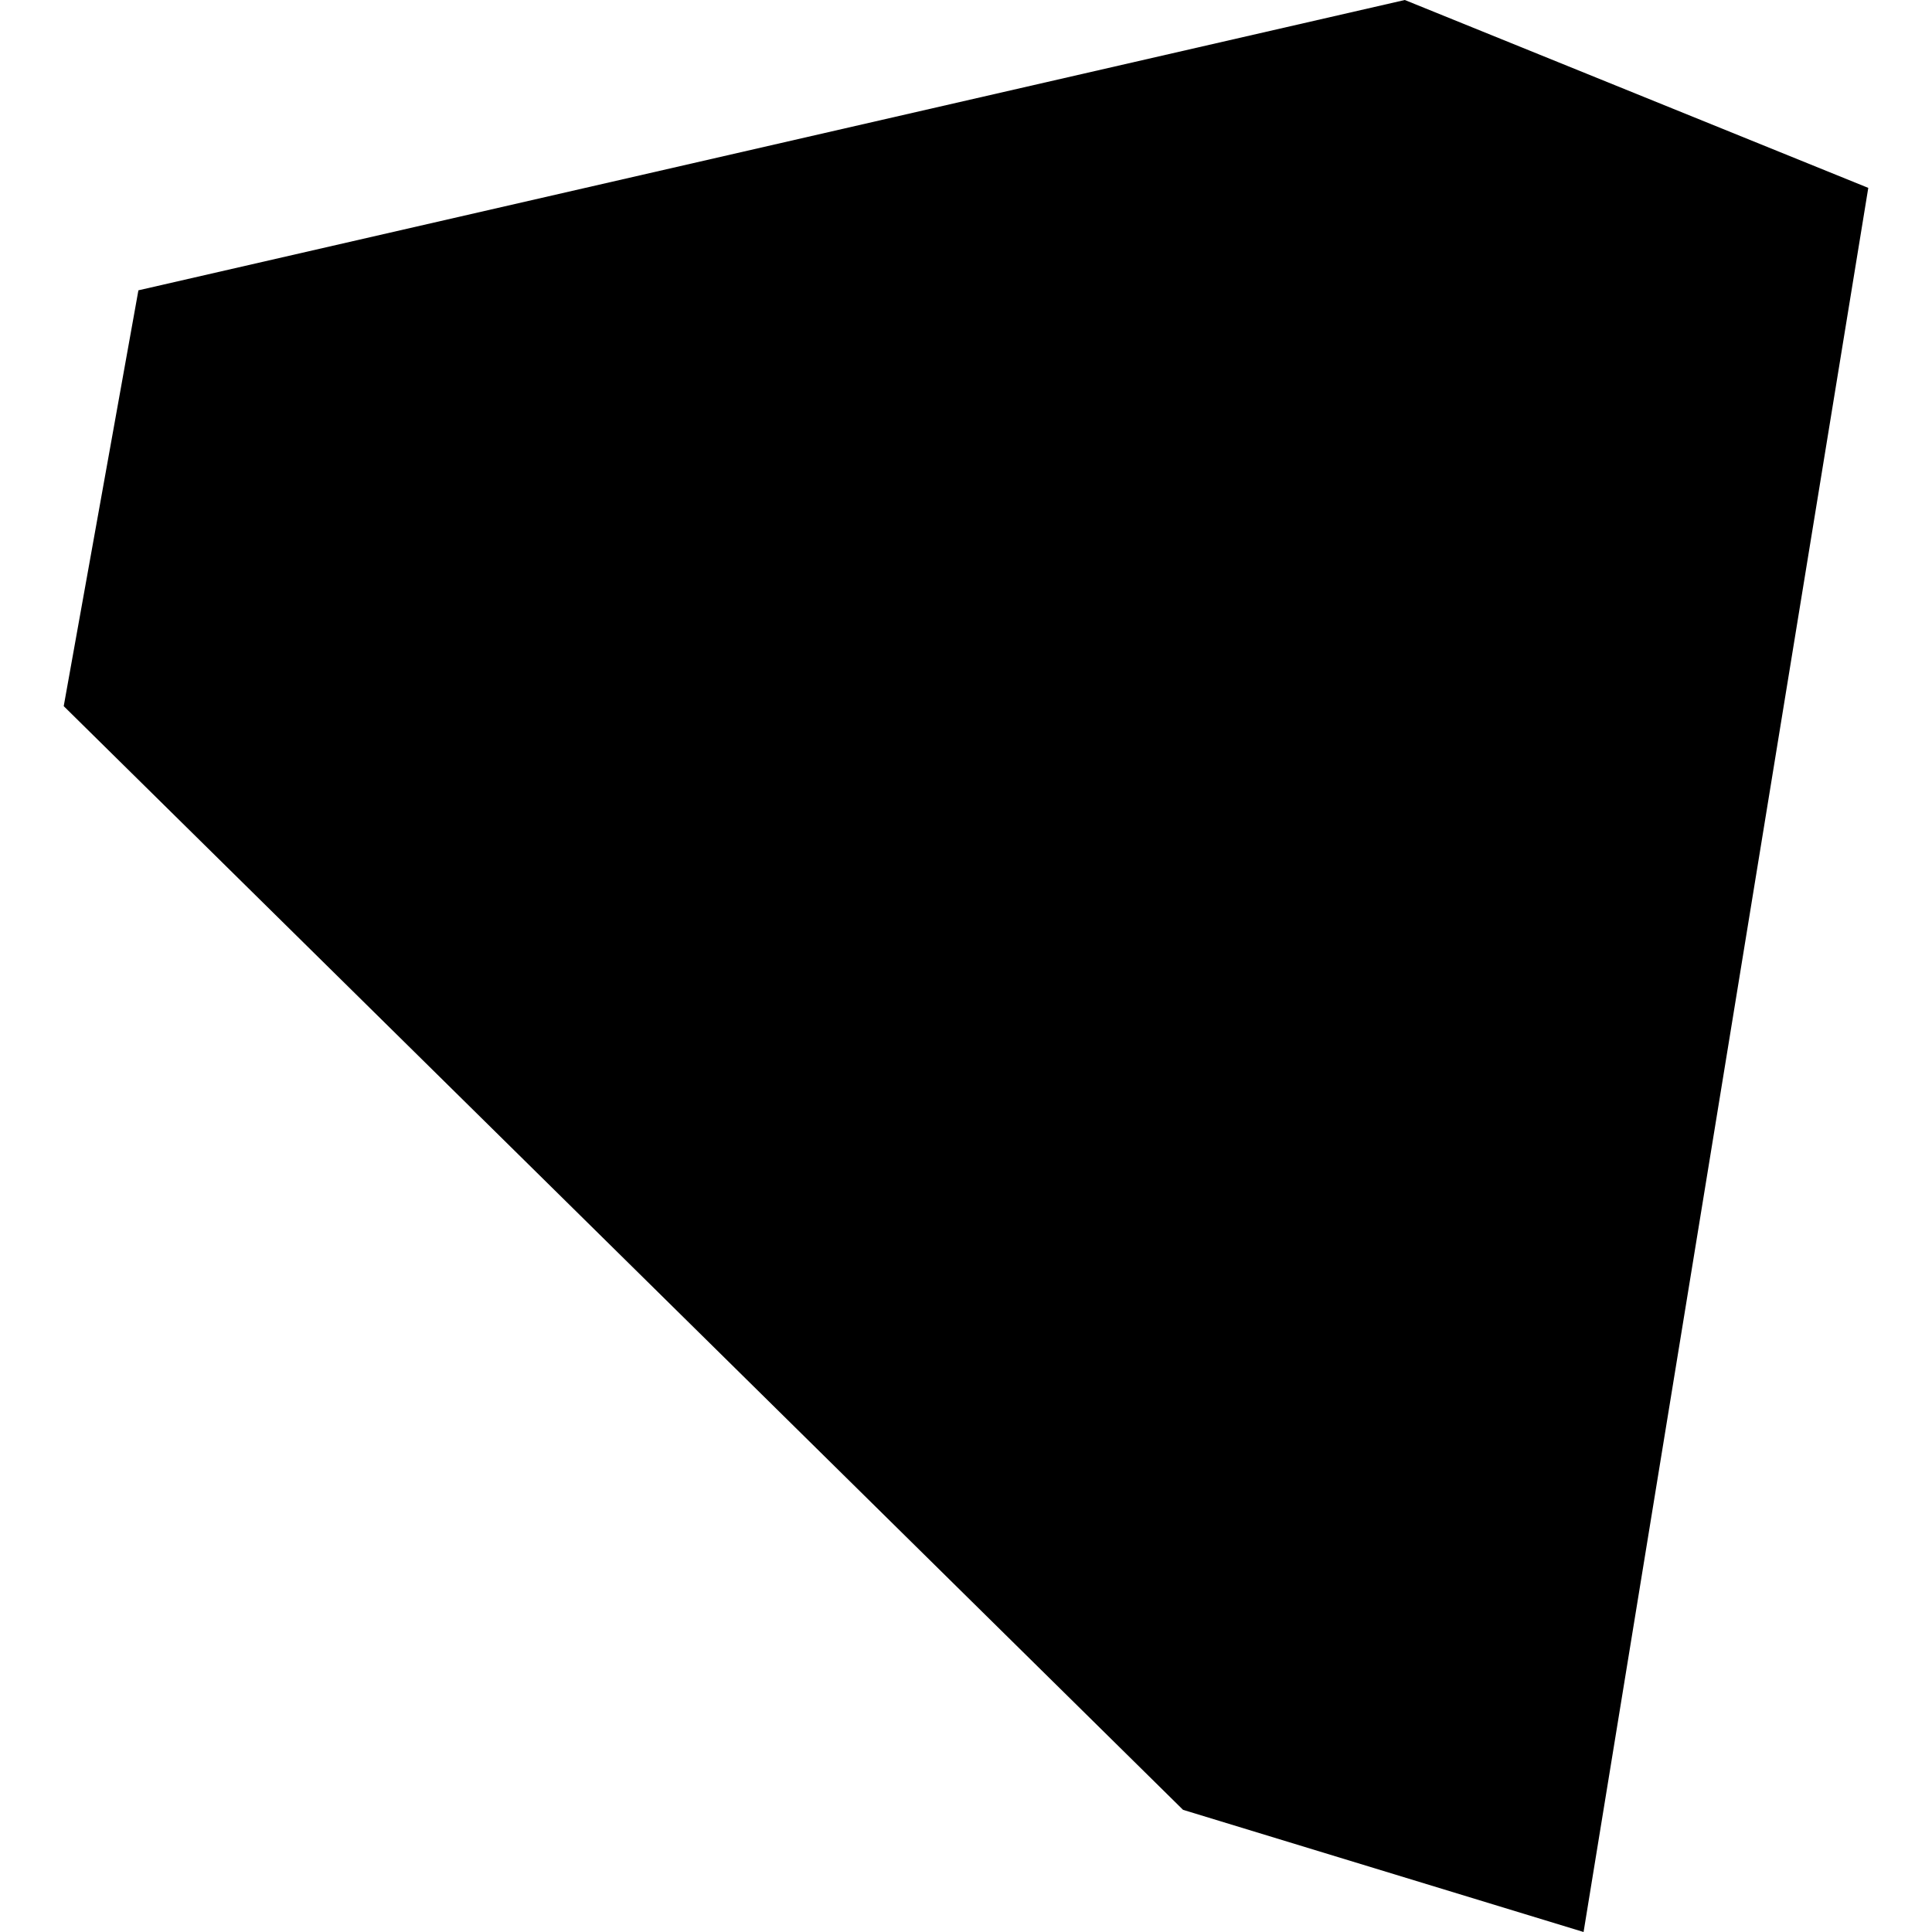 <?xml version="1.0" encoding="utf-8" standalone="no"?>
<!DOCTYPE svg PUBLIC "-//W3C//DTD SVG 1.1//EN"
  "http://www.w3.org/Graphics/SVG/1.1/DTD/svg11.dtd">
<!-- Created with matplotlib (https://matplotlib.org/) -->
<svg height="288pt" version="1.1" viewBox="0 0 288 288" width="288pt" xmlns="http://www.w3.org/2000/svg" xmlns:xlink="http://www.w3.org/1999/xlink">
 <defs>
  <style type="text/css">
*{stroke-linecap:butt;stroke-linejoin:round;}
  </style>
 </defs>
 <g id="figure_1">
  <g id="patch_1">
   <path d="M 0 288 
L 288 288 
L 288 0 
L 0 0 
z
" style="fill:none;opacity:0;"/>
  </g>
  <g id="axes_1">
   <g id="PatchCollection_1">
    <path clip-path="url(#p4a379480a0)" d="M 278.501 28.007 
L 236.061 288 
L 176.355 269.789 
L 9.499 105.264 
L 20.632 43.278 
L 209.414 0 
L 278.501 28.007 
"/>
   </g>
  </g>
 </g>
 <defs>
  <clipPath id="p4a379480a0">
   <rect height="288" width="269.003" x="9.499" y="0"/>
  </clipPath>
 </defs>
</svg>

